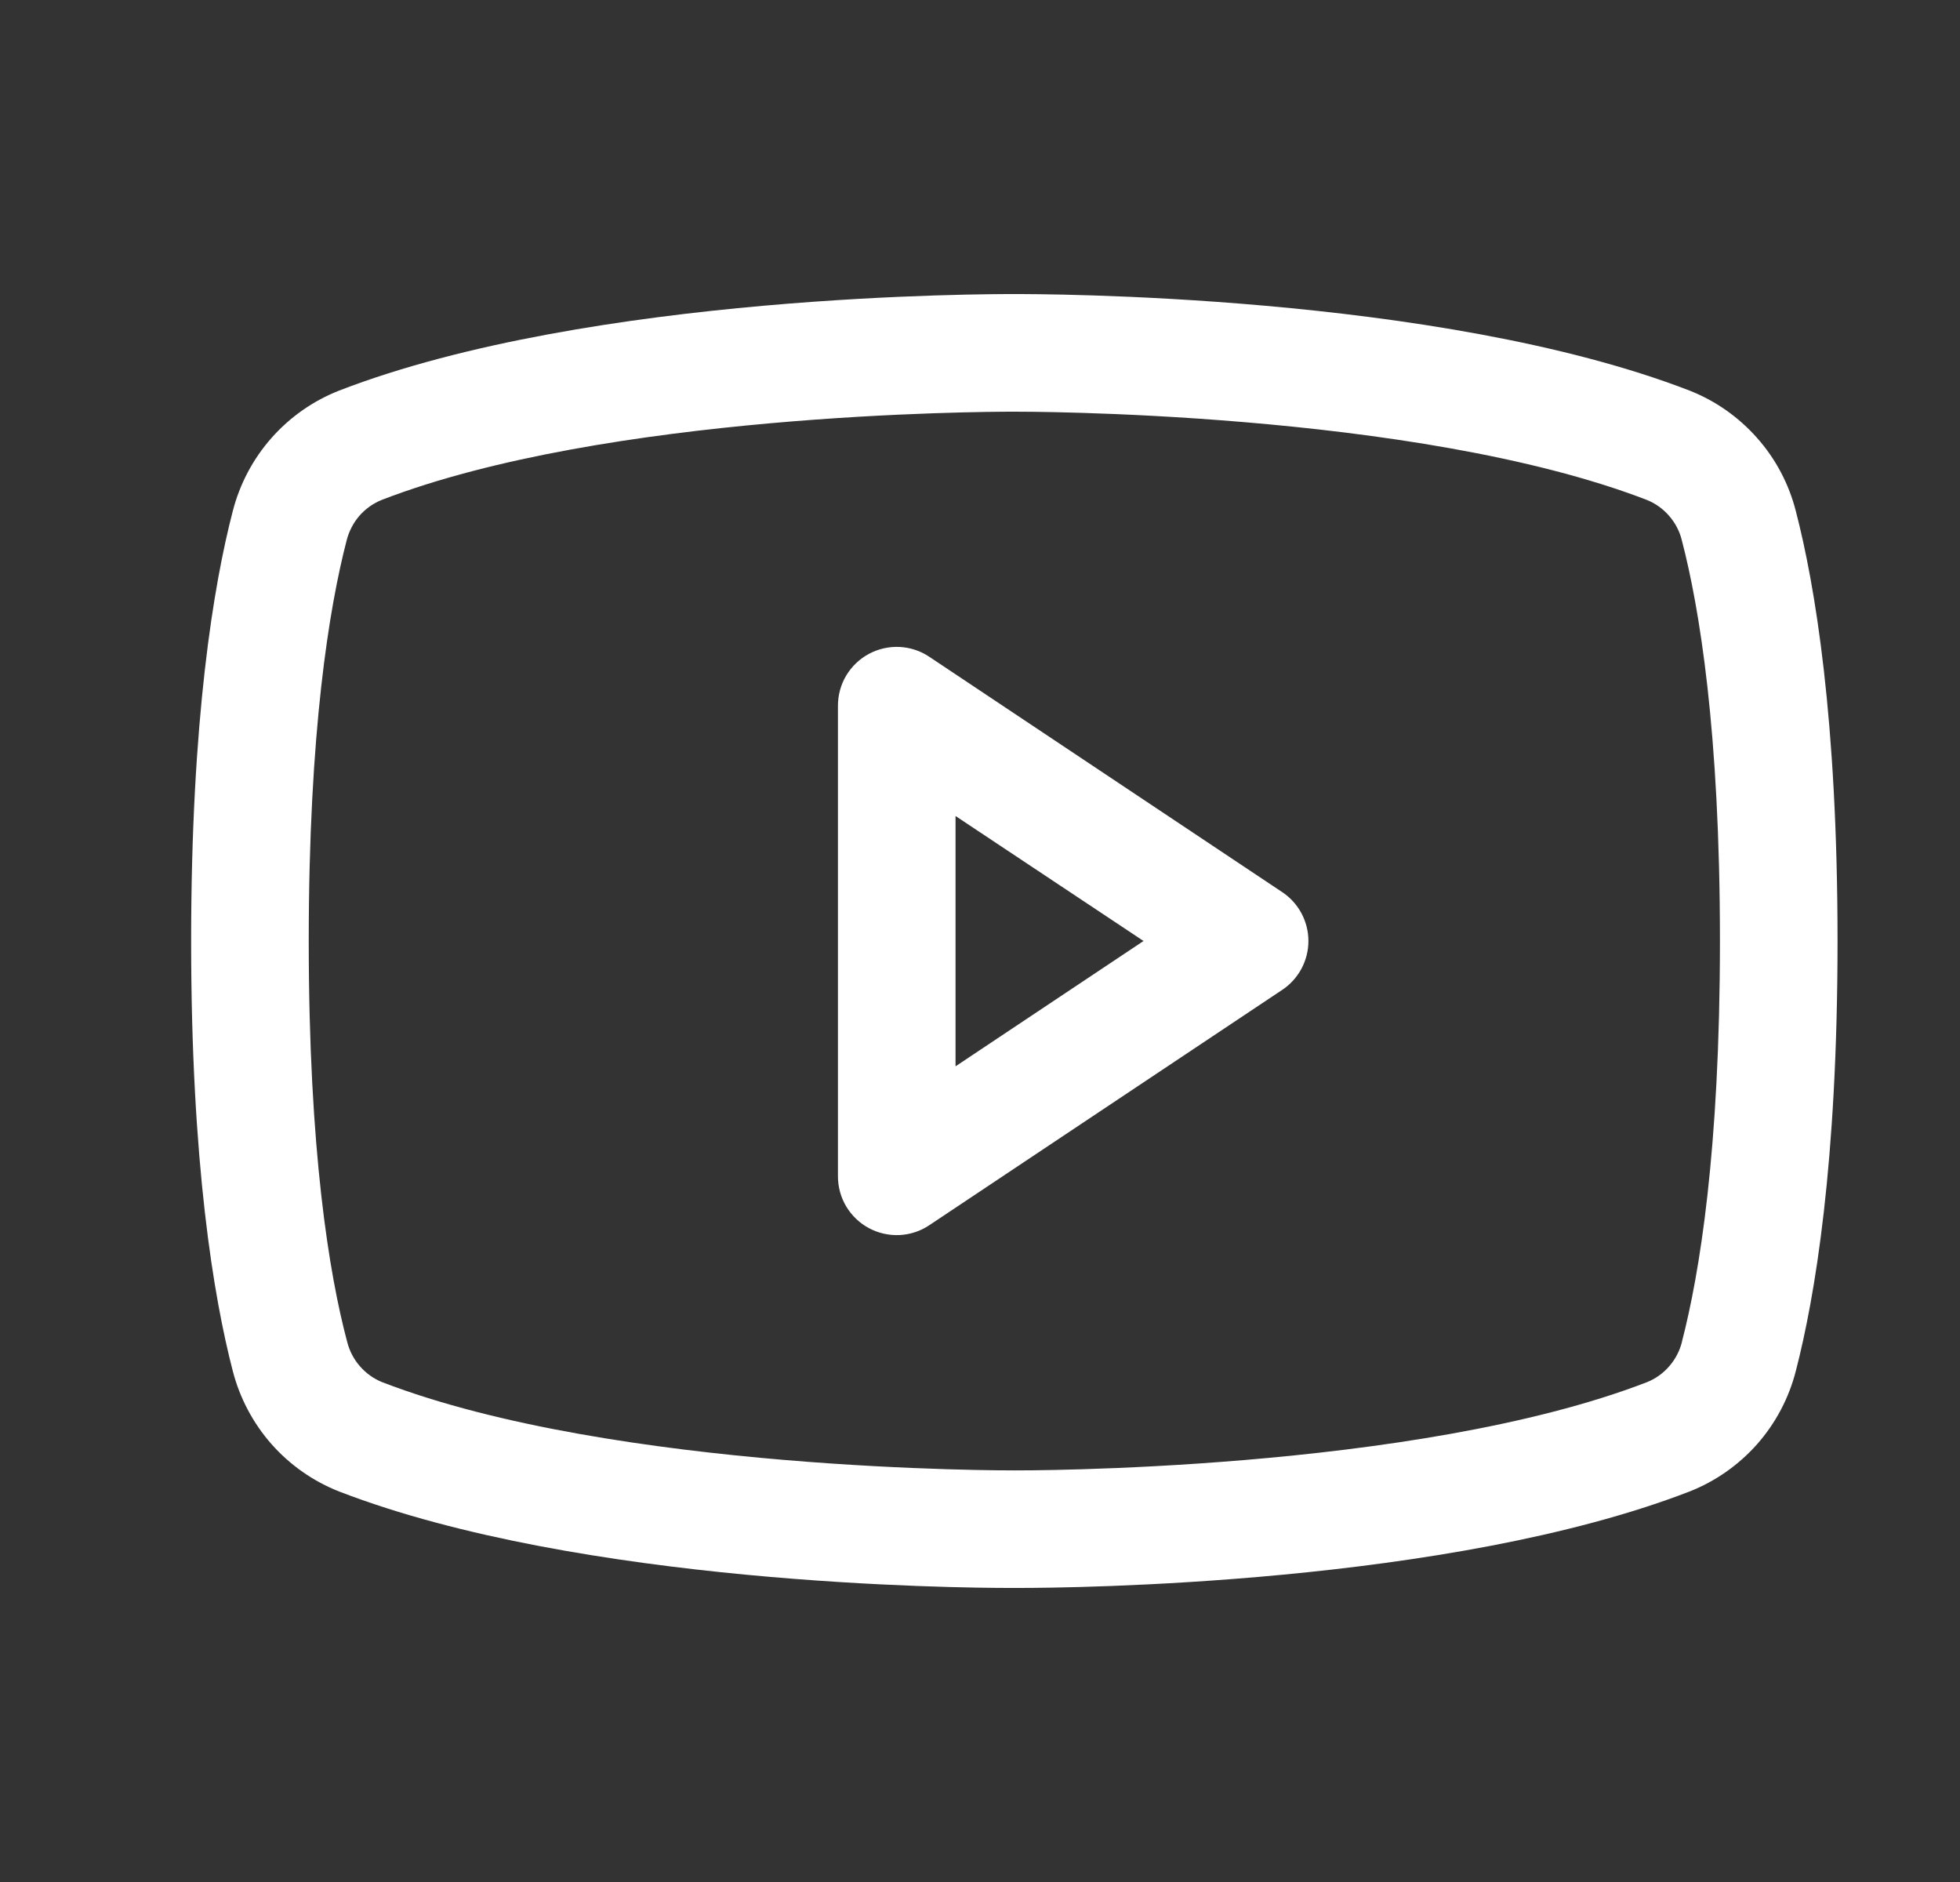 <svg width="25" height="24" viewBox="0 0 25 24" fill="none" xmlns="http://www.w3.org/2000/svg">
<rect x="0" y="0" width="25" height="24" fill="#333333" stroke="none"/>
<path d="M16.354 11.376L11.854 8.376C11.741 8.3 11.61 8.257 11.474 8.25C11.338 8.244 11.204 8.274 11.084 8.338C10.964 8.402 10.864 8.498 10.794 8.614C10.724 8.731 10.688 8.864 10.688 9V15C10.688 15.136 10.724 15.269 10.794 15.386C10.864 15.502 10.964 15.598 11.084 15.662C11.204 15.726 11.338 15.756 11.474 15.75C11.61 15.743 11.741 15.7 11.854 15.624L16.354 12.624C16.457 12.556 16.541 12.463 16.6 12.354C16.658 12.245 16.689 12.124 16.689 12C16.689 11.876 16.658 11.755 16.6 11.646C16.541 11.537 16.457 11.444 16.354 11.376ZM12.188 13.598V10.406L14.586 12L12.188 13.598ZM22.906 6.518C22.818 6.172 22.649 5.852 22.412 5.585C22.176 5.318 21.88 5.11 21.548 4.98C18.334 3.739 13.219 3.75 12.938 3.75C12.656 3.75 7.541 3.739 4.328 4.98C3.996 5.11 3.699 5.318 3.463 5.585C3.227 5.852 3.058 6.172 2.969 6.518C2.726 7.453 2.438 9.163 2.438 12C2.438 14.837 2.726 16.547 2.969 17.483C3.058 17.828 3.227 18.148 3.463 18.416C3.699 18.683 3.996 18.891 4.328 19.021C7.406 20.209 12.225 20.25 12.876 20.25H13C13.65 20.25 18.472 20.209 21.548 19.021C21.88 18.891 22.176 18.683 22.413 18.416C22.649 18.148 22.818 17.828 22.906 17.483C23.149 16.545 23.438 14.837 23.438 12C23.438 9.163 23.149 7.453 22.906 6.518ZM21.454 17.111C21.425 17.226 21.37 17.333 21.292 17.422C21.215 17.512 21.117 17.582 21.007 17.626C18.04 18.772 12.993 18.751 12.944 18.751H12.938C12.887 18.751 7.844 18.77 4.875 17.626C4.765 17.582 4.668 17.512 4.59 17.422C4.512 17.333 4.457 17.226 4.428 17.111C4.2 16.255 3.938 14.678 3.938 12C3.938 9.322 4.2 7.745 4.421 6.893C4.45 6.778 4.505 6.67 4.582 6.58C4.66 6.49 4.758 6.42 4.869 6.375C7.73 5.27 12.524 5.25 12.917 5.25H12.942C12.993 5.25 18.041 5.233 21.005 6.375C21.115 6.419 21.213 6.489 21.29 6.579C21.368 6.668 21.424 6.775 21.452 6.89C21.675 7.745 21.938 9.322 21.938 12C21.938 14.678 21.675 16.255 21.454 17.107V17.111Z" fill="white"/>
</svg>
